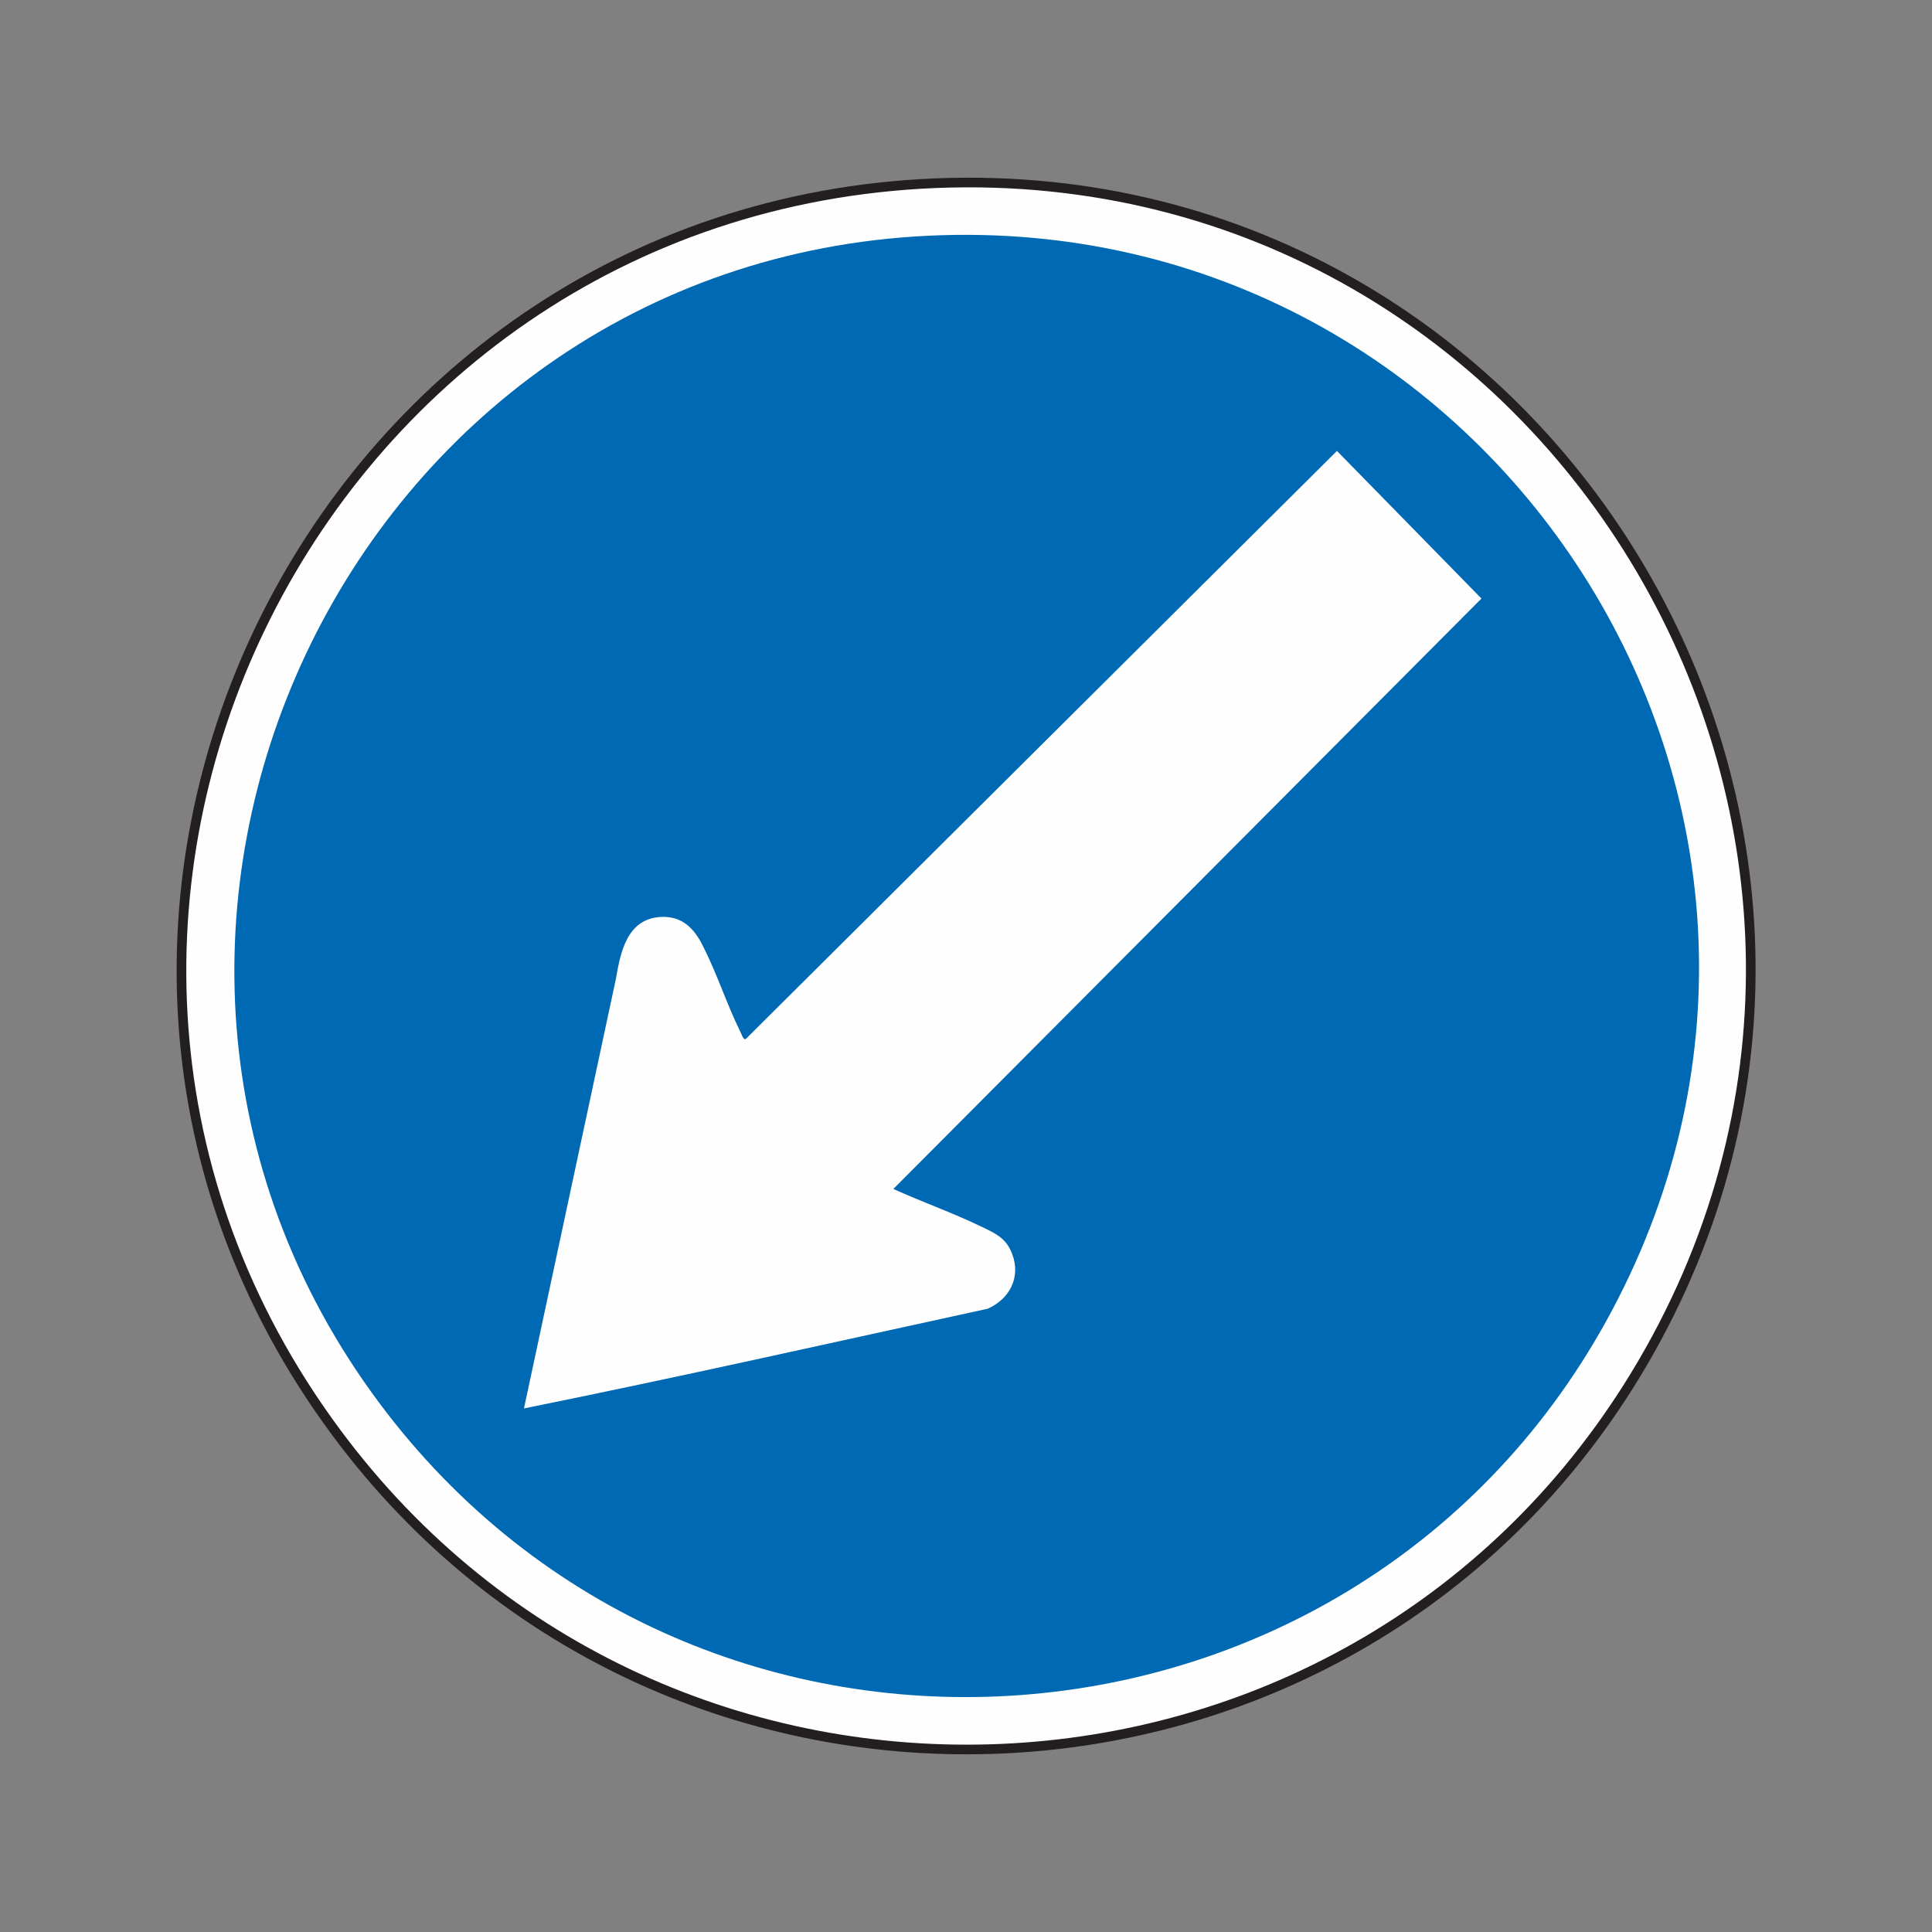 <?xml version="1.0" encoding="UTF-8"?>
<svg xmlns="http://www.w3.org/2000/svg" id="Layer_1" data-name="Layer 1" viewBox="0 0 50 50">
  <rect x="0" y="0" width="50" height="50" fill="#808080" stroke="none"/>
  <defs>
    <style>
      .cls-1 {
        fill: #0069b3;
      }

      .cls-2 {
        stroke: #231f20;
        stroke-miterlimit: 10;
        stroke-width: .25px;
      }

      .cls-2, .cls-3 {
        fill: #fefefe;
      }
    </style>
  </defs>
  <path class="cls-2" d="M24.24,4.74c16.11-.63,26.5,17.05,18.07,30.87-7.48,12.25-25.07,12.99-33.61,1.46C-1.02,23.96,8.04,5.38,24.24,4.74Z"></path>
  <path class="cls-1" d="M24.04,6.1c14.65-.69,24.62,14.81,17.67,27.83-6.52,12.22-23.62,13.49-31.9,2.37C.8,24.2,9.03,6.8,24.04,6.1Z"></path>
  <path class="cls-3" d="M23.12,30.77c.75.34,1.57.63,2.31.99.35.17.61.29.76.68.24.61-.06,1.18-.63,1.43-4,.87-7.99,1.77-12,2.58l2.38-11.12c.12-.7.29-1.55,1.16-1.6.55-.03.87.3,1.09.75.36.7.61,1.49.96,2.2.03.05.08.24.15.21l15.3-15.22,3.74,3.82-15.22,15.28Z"></path>
</svg>
